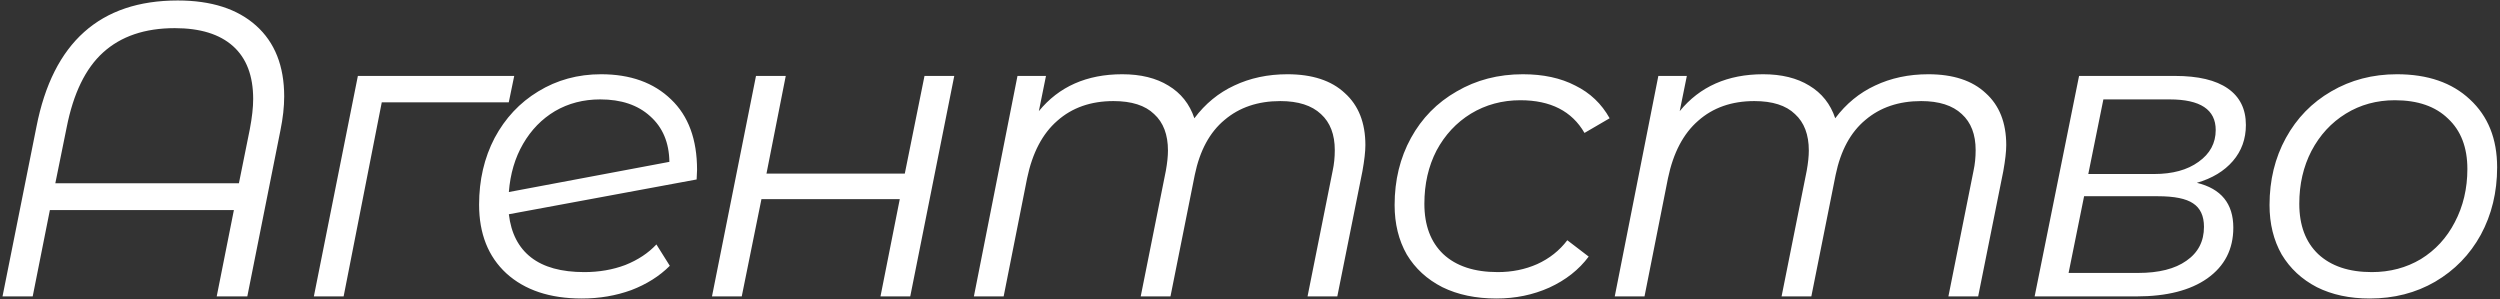 <?xml version="1.0" encoding="UTF-8"?> <svg xmlns="http://www.w3.org/2000/svg" width="835" height="100" viewBox="0 0 835 100" fill="none"><rect x="0" y="0" width="835" height="100" fill="#333333" stroke="none"/> <path d="M59.36 0.16C70.56 0.16 79.287 2.96 85.54 8.56C91.793 14.16 94.92 22.047 94.92 32.22C94.92 35.673 94.5 39.453 93.66 43.56L82.6 99H72.38L78.12 70.16H16.66L10.92 99H0.84L12.18 42.3C17.687 14.207 33.413 0.16 59.36 0.16ZM83.44 43.14C84.187 39.22 84.56 35.86 84.56 33.06C84.56 25.313 82.32 19.433 77.84 15.42C73.36 11.407 66.873 9.4 58.38 9.4C48.393 9.4 40.413 12.107 34.44 17.52C28.56 22.84 24.5 31.193 22.26 42.58L18.48 61.2H79.8L83.44 43.14ZM169.929 34.18H127.509L114.769 99H104.829L119.529 25.36H171.749L169.929 34.18ZM200.757 24.8C210.557 24.8 218.35 27.6 224.137 33.2C229.923 38.707 232.817 46.547 232.817 56.72L232.677 59.94L169.957 71.56C170.703 77.907 173.177 82.713 177.377 85.98C181.577 89.247 187.503 90.88 195.157 90.88C200.103 90.88 204.677 90.087 208.877 88.5C213.077 86.82 216.53 84.533 219.237 81.64L223.717 88.78C220.263 92.233 215.97 94.94 210.837 96.9C205.703 98.767 200.197 99.7 194.317 99.7C183.677 99.7 175.277 96.9 169.117 91.3C163.05 85.7 160.017 78.047 160.017 68.34C160.017 60.127 161.743 52.707 165.197 46.08C168.743 39.453 173.597 34.273 179.757 30.54C186.01 26.713 193.01 24.8 200.757 24.8ZM200.477 33.2C194.877 33.2 189.837 34.507 185.357 37.12C180.97 39.733 177.423 43.373 174.717 48.04C172.01 52.707 170.423 58.073 169.957 64.14L223.577 54.06C223.483 47.62 221.337 42.533 217.137 38.8C213.03 35.067 207.477 33.2 200.477 33.2ZM252.502 25.36H262.442L256.002 57.98H302.202L308.782 25.36H318.722L304.022 99H294.082L300.522 66.52H254.322L247.742 99H237.802L252.502 25.36ZM429.998 24.8C438.305 24.8 444.698 26.9 449.178 31.1C453.751 35.207 456.038 40.993 456.038 48.46C456.038 50.607 455.711 53.5 455.058 57.14L446.658 99H436.718L445.118 57C445.585 54.853 445.818 52.567 445.818 50.14C445.818 44.913 444.278 40.9 441.198 38.1C438.118 35.207 433.591 33.76 427.618 33.76C420.151 33.76 413.945 35.86 408.998 40.06C404.051 44.167 400.738 50.28 399.058 58.4L390.938 99H380.998L389.398 57C389.865 54.387 390.098 52.147 390.098 50.28C390.098 44.96 388.558 40.9 385.478 38.1C382.491 35.207 377.965 33.76 371.898 33.76C364.338 33.76 358.085 35.953 353.138 40.34C348.191 44.633 344.831 51.027 343.058 59.52L335.218 99H325.278L339.838 25.36H349.358L346.978 37.12C353.698 28.907 362.985 24.8 374.838 24.8C380.998 24.8 386.131 26.06 390.238 28.58C394.438 31.1 397.331 34.74 398.918 39.5C402.558 34.647 406.991 31.007 412.218 28.58C417.538 26.06 423.465 24.8 429.998 24.8ZM499.821 99.7C492.914 99.7 486.894 98.44 481.761 95.92C476.627 93.307 472.661 89.667 469.861 85C467.154 80.24 465.801 74.733 465.801 68.48C465.801 60.173 467.621 52.707 471.261 46.08C474.901 39.453 479.987 34.273 486.521 30.54C493.054 26.713 500.427 24.8 508.641 24.8C515.454 24.8 521.287 26.06 526.141 28.58C531.087 31.007 534.914 34.647 537.621 39.5L529.221 44.4C525.021 37.12 517.881 33.48 507.801 33.48C501.734 33.48 496.227 34.973 491.281 37.96C486.427 40.947 482.601 45.053 479.801 50.28C477.094 55.507 475.741 61.433 475.741 68.06C475.741 75.247 477.841 80.847 482.041 84.86C486.334 88.873 492.401 90.88 500.241 90.88C505.001 90.88 509.387 89.993 513.401 88.22C517.507 86.353 520.867 83.693 523.481 80.24L530.621 85.7C527.354 90.087 522.967 93.54 517.461 96.06C512.047 98.487 506.167 99.7 499.821 99.7ZM644.045 24.8C652.352 24.8 658.745 26.9 663.225 31.1C667.798 35.207 670.085 40.993 670.085 48.46C670.085 50.607 669.758 53.5 669.105 57.14L660.705 99H650.765L659.165 57C659.632 54.853 659.865 52.567 659.865 50.14C659.865 44.913 658.325 40.9 655.245 38.1C652.165 35.207 647.638 33.76 641.665 33.76C634.198 33.76 627.992 35.86 623.045 40.06C618.098 44.167 614.785 50.28 613.105 58.4L604.985 99H595.045L603.445 57C603.912 54.387 604.145 52.147 604.145 50.28C604.145 44.96 602.605 40.9 599.525 38.1C596.538 35.207 592.012 33.76 585.945 33.76C578.385 33.76 572.132 35.953 567.185 40.34C562.238 44.633 558.878 51.027 557.105 59.52L549.265 99H539.325L553.885 25.36H563.405L561.025 37.12C567.745 28.907 577.032 24.8 588.885 24.8C595.045 24.8 600.178 26.06 604.285 28.58C608.485 31.1 611.378 34.74 612.965 39.5C616.605 34.647 621.038 31.007 626.265 28.58C631.585 26.06 637.512 24.8 644.045 24.8ZM733.748 61.06C741.868 63.02 745.928 68.013 745.928 76.04C745.928 83.227 743.034 88.873 737.248 92.98C731.554 96.993 723.668 99 713.588 99H679.568L694.408 25.36H726.468C734.214 25.36 740.094 26.76 744.108 29.56C748.121 32.36 750.128 36.42 750.128 41.74C750.128 46.407 748.681 50.42 745.788 53.78C742.894 57.14 738.881 59.567 733.748 61.06ZM697.488 58.12H719.468C725.628 58.12 730.574 56.767 734.308 54.06C738.134 51.353 740.048 47.807 740.048 43.42C740.048 36.607 734.914 33.2 724.648 33.2H702.528L697.488 58.12ZM714.148 91.16C721.054 91.16 726.421 89.807 730.248 87.1C734.168 84.393 736.128 80.613 736.128 75.76C736.128 72.12 734.914 69.507 732.488 67.92C730.154 66.333 726.234 65.54 720.728 65.54H696.088L690.908 91.16H714.148ZM791.483 99.7C784.763 99.7 778.883 98.44 773.843 95.92C768.803 93.307 764.883 89.667 762.083 85C759.377 80.24 758.023 74.733 758.023 68.48C758.023 60.173 759.843 52.707 763.483 46.08C767.123 39.453 772.163 34.273 778.603 30.54C785.137 26.713 792.463 24.8 800.583 24.8C810.85 24.8 818.97 27.6 824.943 33.2C831.01 38.8 834.043 46.36 834.043 55.88C834.043 64.187 832.223 71.7 828.583 78.42C824.943 85.047 819.857 90.273 813.323 94.1C806.883 97.833 799.603 99.7 791.483 99.7ZM792.183 90.88C798.25 90.88 803.71 89.433 808.563 86.54C813.417 83.553 817.197 79.447 819.903 74.22C822.703 68.9 824.103 62.973 824.103 56.44C824.103 49.253 821.957 43.653 817.663 39.64C813.463 35.533 807.537 33.48 799.883 33.48C793.817 33.48 788.357 34.973 783.503 37.96C778.65 40.947 774.823 45.1 772.023 50.42C769.317 55.647 767.963 61.527 767.963 68.06C767.963 75.247 770.063 80.847 774.263 84.86C778.557 88.873 784.53 90.88 792.183 90.88Z" fill="white"></path> </svg> 